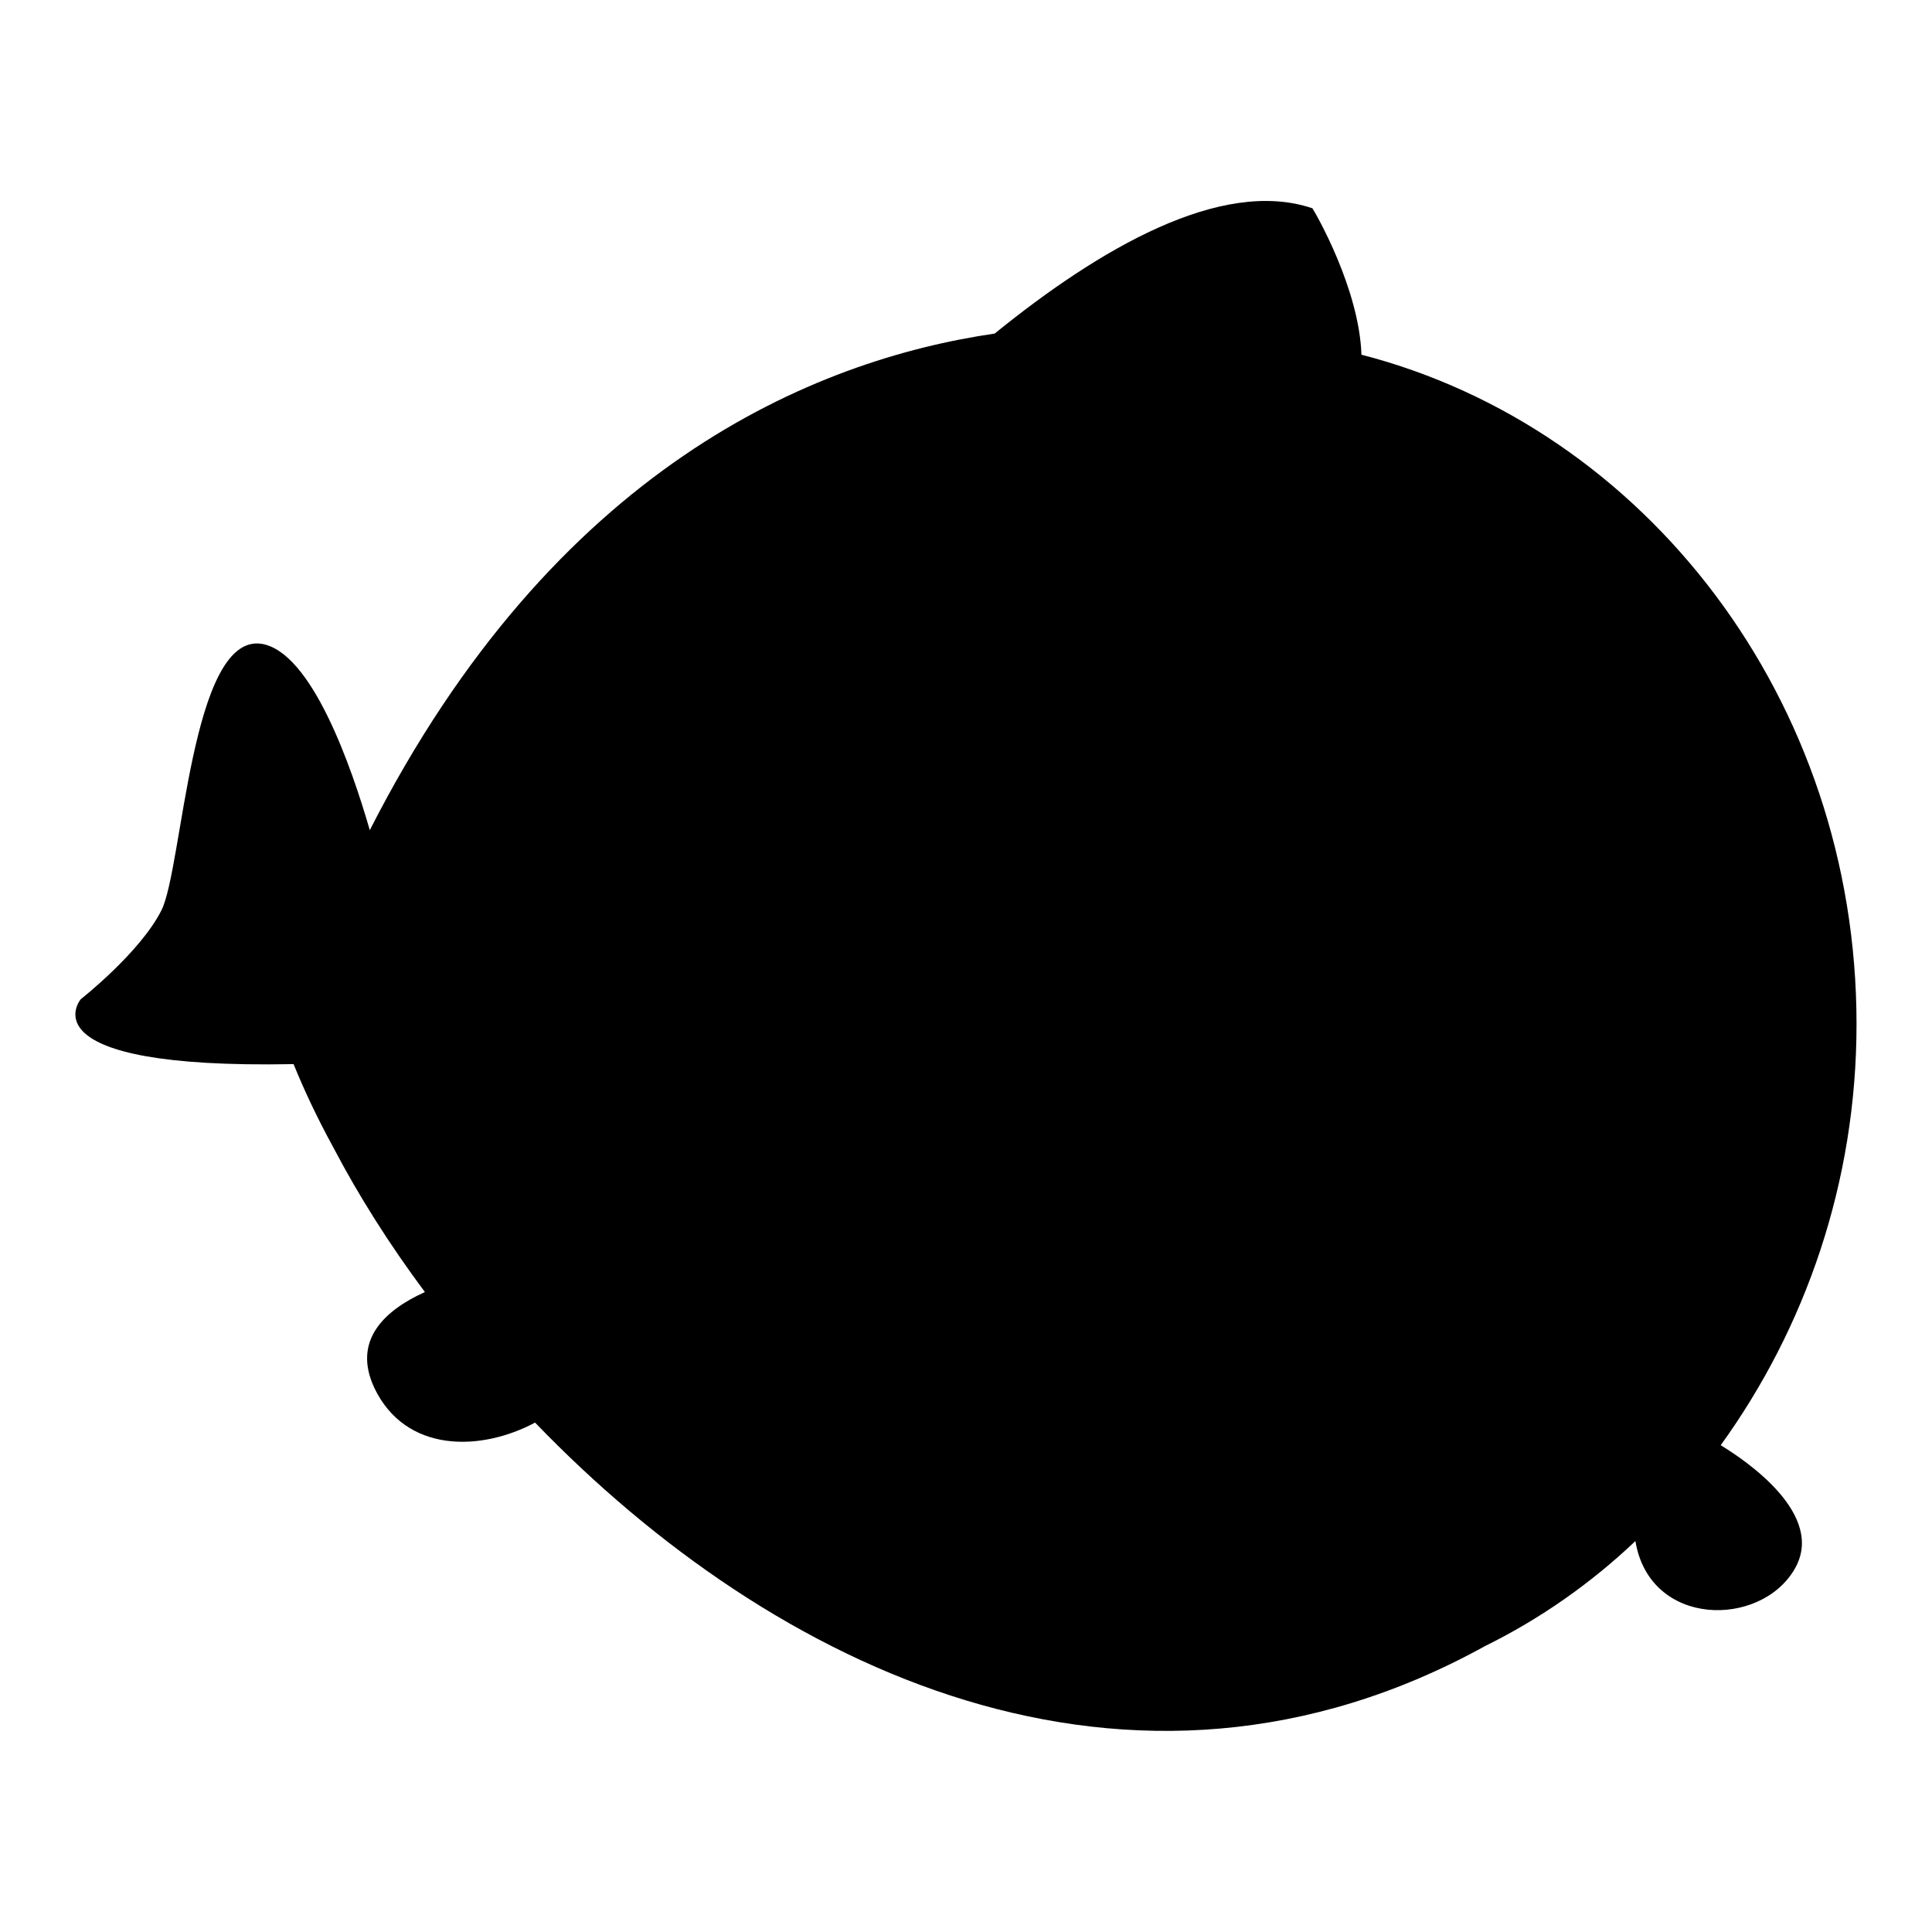 <?xml version="1.0" encoding="utf-8"?>
<!-- Svg Vector Icons : http://www.onlinewebfonts.com/icon -->
<!DOCTYPE svg PUBLIC "-//W3C//DTD SVG 1.1//EN" "http://www.w3.org/Graphics/SVG/1.1/DTD/svg11.dtd">
<svg version="1.1" xmlns="http://www.w3.org/2000/svg" xmlns:xlink="http://www.w3.org/1999/xlink" x="0px" y="0px" viewBox="0 0 256 256" enable-background="new 0 0 256 256" xml:space="preserve">
<g><g><path fill="#000000" d="M175.7,114.4c-2,20.6-20.2,35.6-40.8,33.6c-20.5-2-35.6-20.2-33.6-40.8c2-20.5,20.2-35.6,40.8-33.6C162.7,75.6,177.7,93.9,175.7,114.4z"/><path fill="#000000" d="M242.5,131.4c-3.4,17.7-18.6,29.7-34,26.8c-15.4-2.9-25.2-19.7-21.8-37.4c3.4-17.7,18.6-29.7,34-26.8C236.1,96.9,245.9,113.7,242.5,131.4z"/><path fill="#000000" d="M138.2,102.8c-0.5,5.6-5.5,9.7-11.1,9.1s-9.7-5.5-9.1-11.1c0.5-5.6,5.5-9.7,11.1-9.1C134.7,92.2,138.8,97.2,138.2,102.8L138.2,102.8z"/><path fill="#000000" d="M210.7,116.2c-0.4,4.4-4.4,7.7-8.8,7.2c-4.4-0.4-7.7-4.4-7.2-8.8c0.4-4.4,4.4-7.7,8.8-7.2C207.8,107.8,211.1,111.7,210.7,116.2L210.7,116.2z"/><path fill="#000000" d="M156.9,168.1c0,0,9.6,4.1,25.6,3c0,0-6.9,37.6-17.6,37.5C154.2,208.3,155,181.3,156.9,168.1z"/><path fill="#000000" d="M228,191.5c11.2-15.5,18-34.8,18-55.8c0-43-28-79-65.6-88.7c-0.3-8.8-6.1-18.8-6.5-19.4c-12.1-4.1-28.3,5.4-42.1,16.6c-24,3.5-58.3,17.7-82.8,65.8c-2.4-8.3-7.7-23.7-14.4-24.7C25.3,84,24.2,115,21.4,120.6c-2.8,5.6-10.7,11.8-10.7,11.8s-7.8,9.3,28.2,8.6c1.3,3.2,3,6.9,5.3,11.1c3.3,6.3,7.4,12.8,12.1,19.1c-5.5,2.5-9.6,6.5-6.7,12.7c4.1,8.6,14,8.5,21.3,4.6c31.5,32.7,78.8,55.6,125.9,29.6c7.3-3.6,14-8.3,19.9-13.9c1.9,11.5,16.6,11.5,21.1,3.7C242,200.7,231.3,193.5,228,191.5z"/></g></g>
</svg>